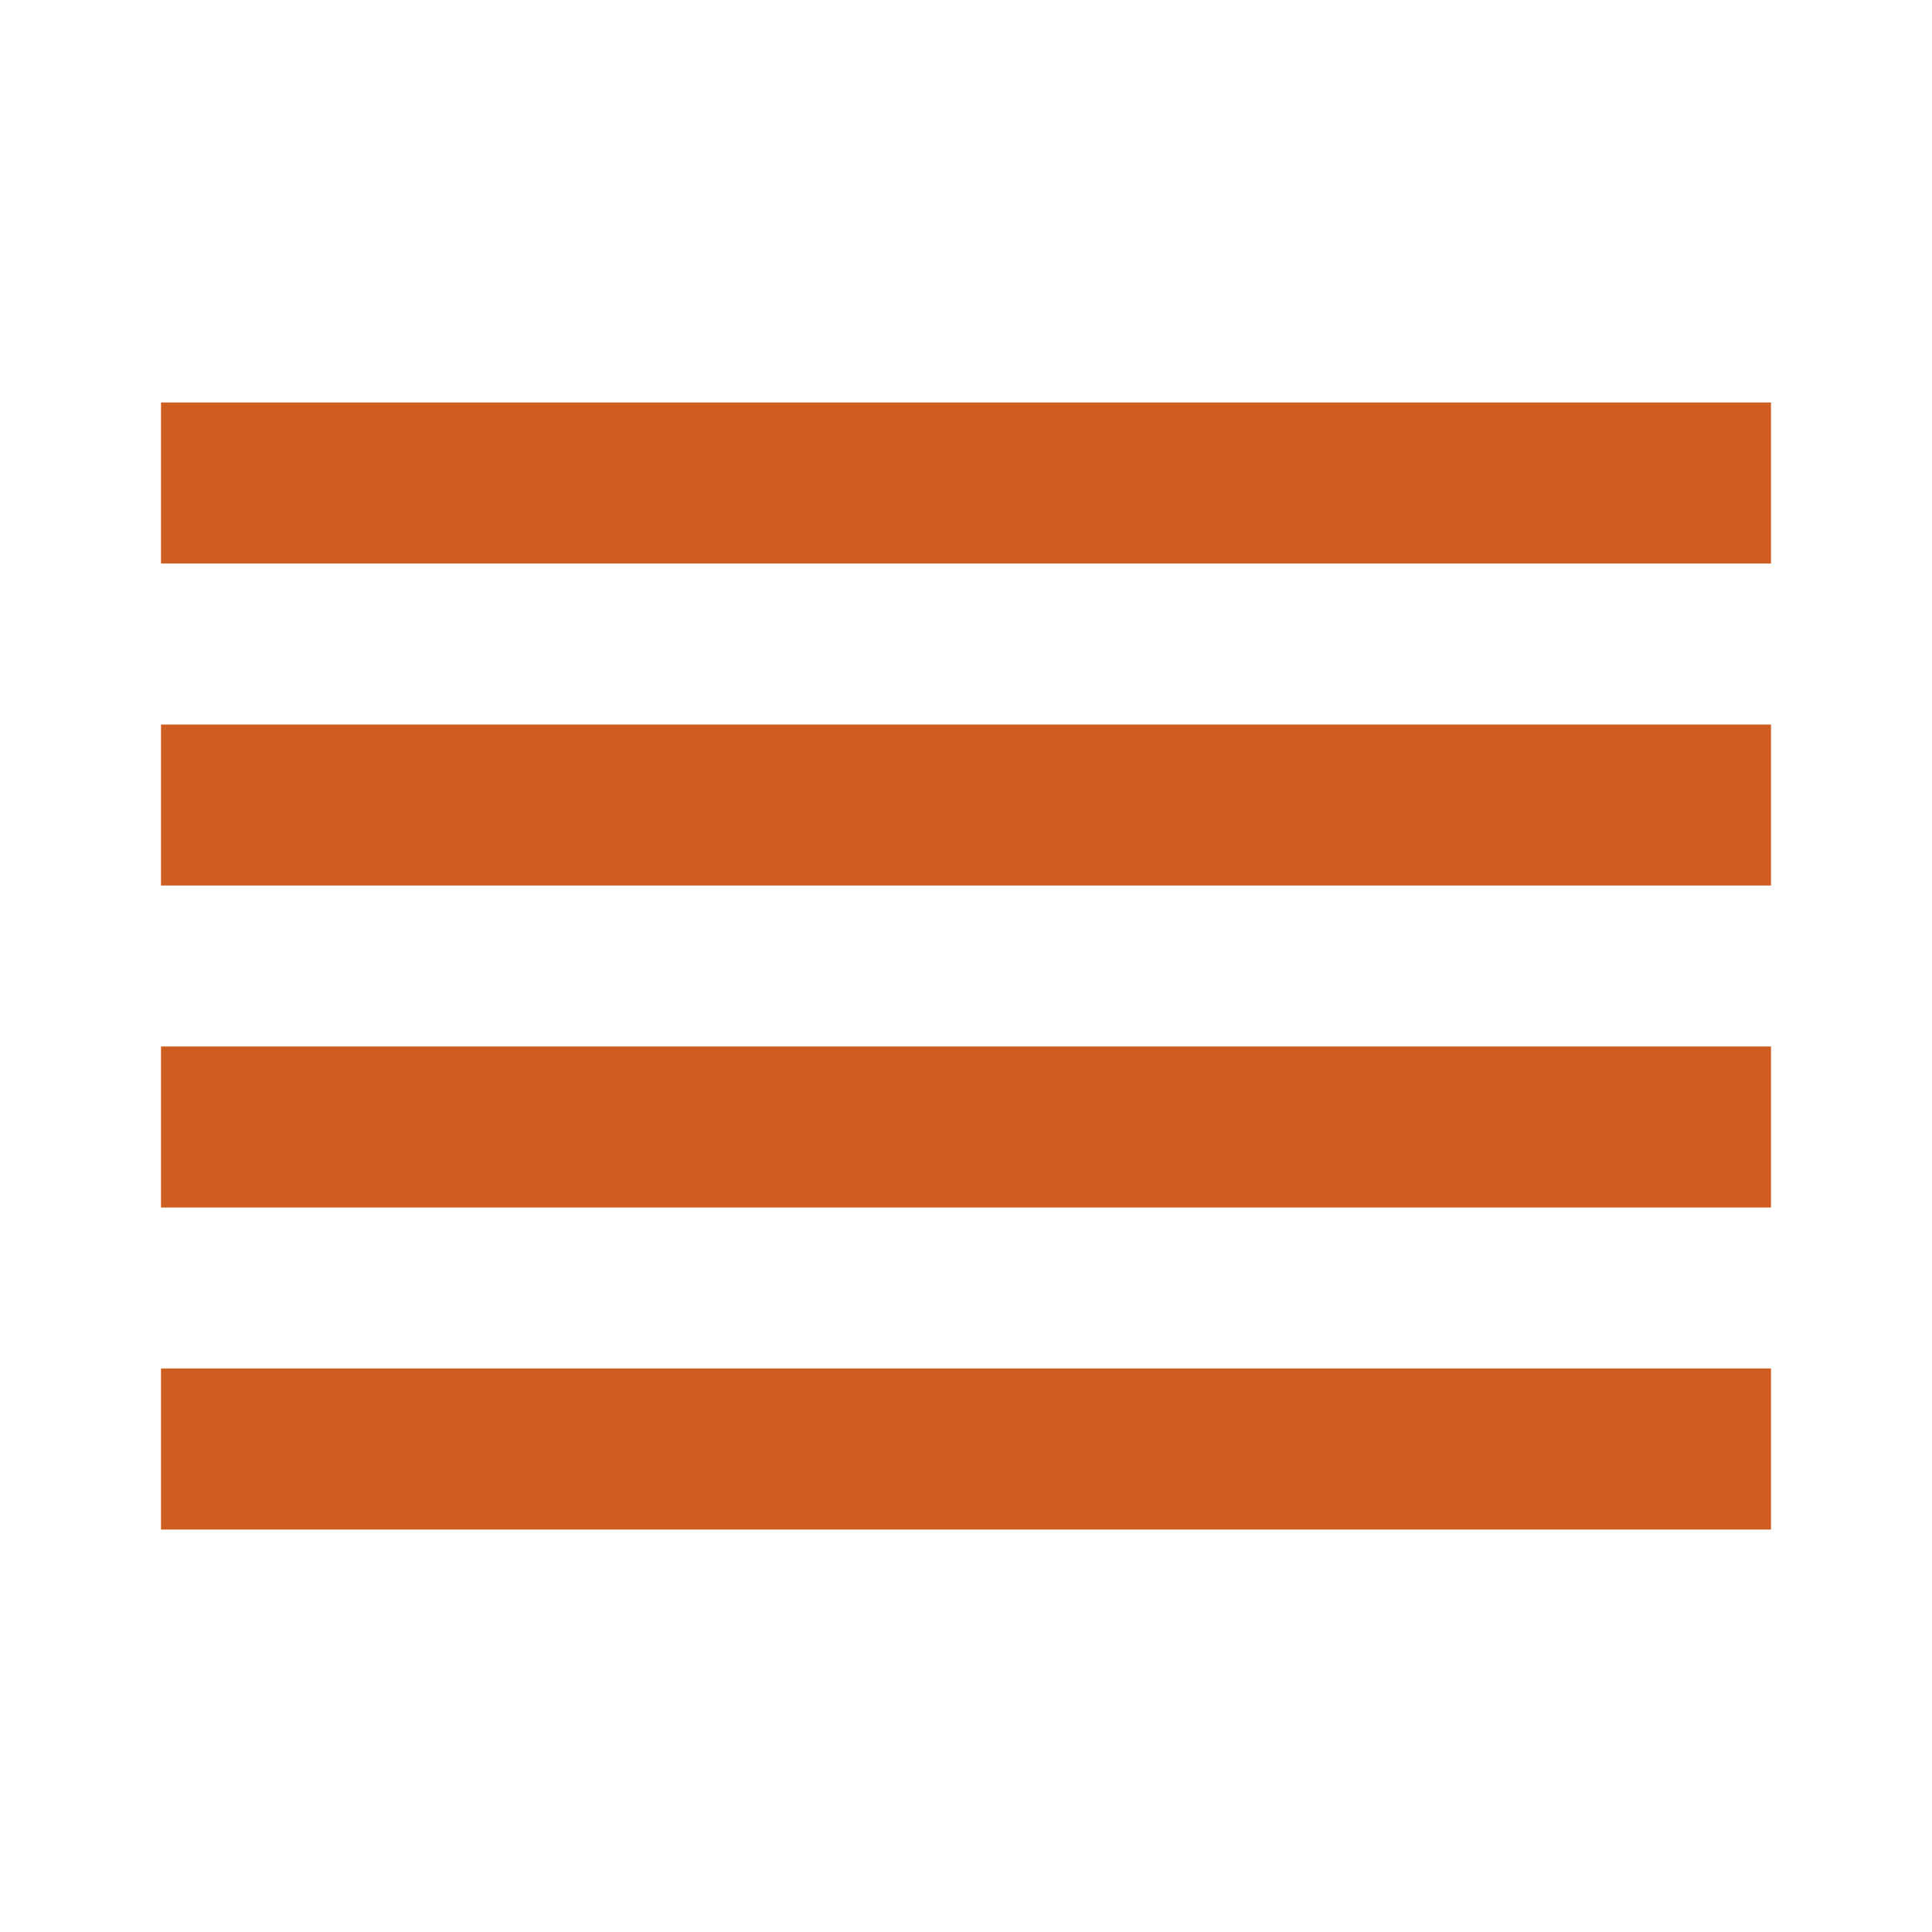 <?xml version="1.0" encoding="UTF-8"?> <svg xmlns="http://www.w3.org/2000/svg" width="24" height="24" viewBox="0 0 24 24" fill="none"> <path d="M21 10H3" stroke="#D05D20" stroke-width="2" stroke-linecap="square" stroke-linejoin="round"></path> <path d="M21 6H3" stroke="#D05D20" stroke-width="2" stroke-linecap="square" stroke-linejoin="round"></path> <path d="M21 14H3" stroke="#D05D20" stroke-width="2" stroke-linecap="square" stroke-linejoin="round"></path> <path d="M21 18H3" stroke="#D05D20" stroke-width="2" stroke-linecap="square" stroke-linejoin="round"></path> </svg> 